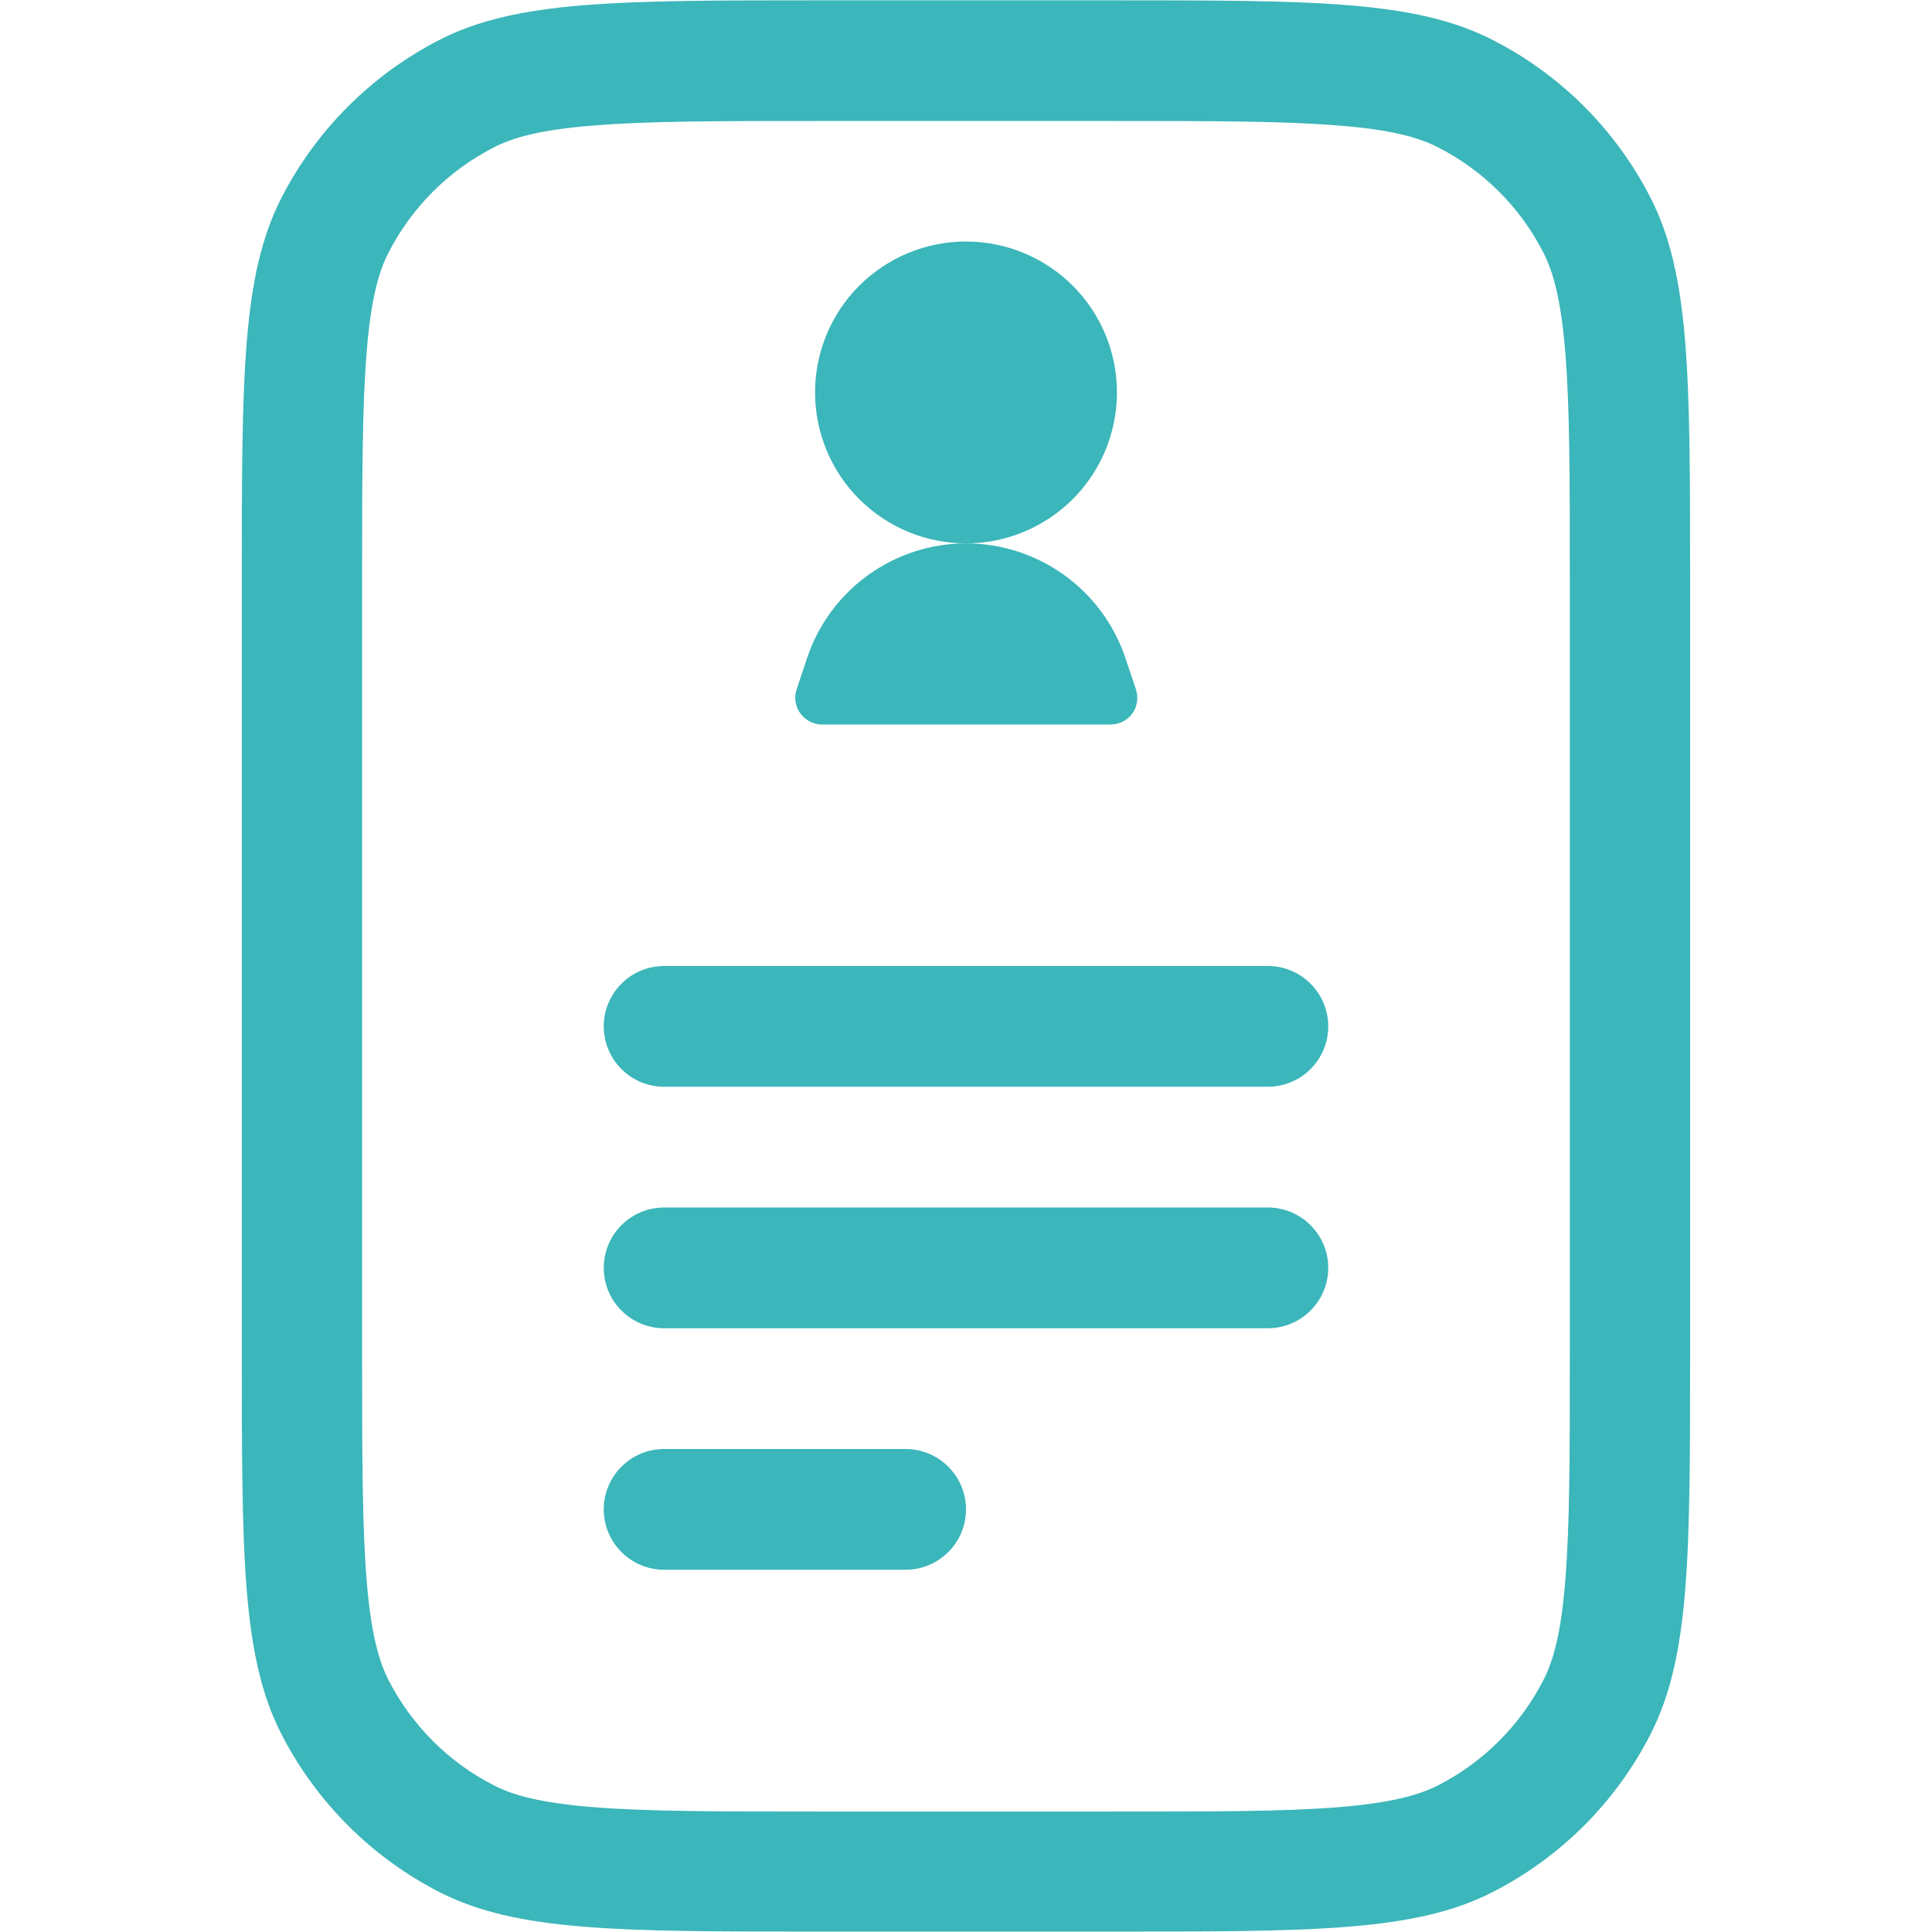<svg width="24" height="24" viewBox="0 0 24 24" fill="none" xmlns="http://www.w3.org/2000/svg">
<path d="M12 6.75C12.497 6.75 12.974 6.552 13.326 6.201C13.678 5.849 13.875 5.372 13.875 4.875C13.875 4.378 13.678 3.901 13.326 3.549C12.974 3.198 12.497 3 12 3C11.503 3 11.026 3.198 10.674 3.549C10.322 3.901 10.125 4.378 10.125 4.875C10.125 5.372 10.322 5.849 10.674 6.201C11.026 6.552 11.503 6.75 12 6.75Z" fill="#3BB6BA"/>
<path d="M12 6.75C12.896 6.75 13.695 7.323 13.98 8.174L14.111 8.563C14.127 8.613 14.132 8.667 14.124 8.719C14.117 8.771 14.097 8.82 14.066 8.863C14.035 8.906 13.994 8.941 13.947 8.964C13.9 8.988 13.848 9 13.796 9H10.21C10.158 9 10.106 8.987 10.06 8.963C10.013 8.939 9.973 8.904 9.942 8.862C9.911 8.819 9.891 8.77 9.883 8.718C9.875 8.666 9.879 8.613 9.896 8.563L10.026 8.174C10.165 7.758 10.431 7.398 10.786 7.142C11.142 6.887 11.568 6.749 12.006 6.75H12ZM7.5 12.75C7.5 12.551 7.579 12.36 7.72 12.22C7.86 12.079 8.051 12 8.25 12H15.75C15.949 12 16.14 12.079 16.28 12.22C16.421 12.36 16.5 12.551 16.5 12.75C16.5 12.949 16.421 13.14 16.28 13.28C16.14 13.421 15.949 13.5 15.75 13.5H8.25C8.051 13.5 7.86 13.421 7.72 13.28C7.579 13.14 7.5 12.949 7.5 12.75ZM7.5 15.75C7.5 15.551 7.579 15.36 7.72 15.22C7.86 15.079 8.051 15 8.25 15H15.75C15.949 15 16.14 15.079 16.28 15.22C16.421 15.36 16.5 15.551 16.5 15.75C16.5 15.949 16.421 16.14 16.28 16.28C16.14 16.421 15.949 16.5 15.75 16.5H8.25C8.051 16.5 7.86 16.421 7.72 16.28C7.579 16.14 7.5 15.949 7.5 15.75ZM8.25 18C8.051 18 7.86 18.079 7.72 18.22C7.579 18.36 7.5 18.551 7.5 18.75C7.5 18.949 7.579 19.14 7.72 19.28C7.86 19.421 8.051 19.5 8.25 19.5H11.25C11.449 19.5 11.64 19.421 11.78 19.28C11.921 19.14 12 18.949 12 18.75C12 18.551 11.921 18.36 11.78 18.22C11.64 18.079 11.449 18 11.25 18H8.25Z" fill="#3BB6BA"/>
<path fill-rule="evenodd" clip-rule="evenodd" d="M3.495 2.46C3.004 3.423 3.004 4.68 3.004 7.2V16.8C3.004 19.32 3.004 20.58 3.495 21.54C3.928 22.385 4.615 23.072 5.46 23.505C6.423 23.995 7.68 23.995 10.2 23.995H13.8C16.32 23.995 17.58 23.995 18.54 23.505C19.386 23.074 20.074 22.386 20.505 21.54C20.995 20.577 20.995 19.32 20.995 16.8V7.2C20.995 4.68 20.995 3.42 20.505 2.46C20.074 1.614 19.386 0.926 18.54 0.495C17.577 0.004 16.32 0.004 13.8 0.004H10.2C7.68 0.004 6.42 0.004 5.46 0.495C4.615 0.928 3.928 1.615 3.495 2.46ZM13.8 1.503H10.2C8.914 1.503 8.04 1.503 7.365 1.56C6.708 1.612 6.37 1.71 6.136 1.83C5.572 2.118 5.113 2.576 4.825 3.141C4.705 3.375 4.608 3.711 4.555 4.369C4.5 5.044 4.498 5.914 4.498 7.204V16.804C4.498 18.09 4.5 18.964 4.555 19.639C4.609 20.296 4.707 20.634 4.825 20.868C5.113 21.432 5.572 21.891 6.136 22.179C6.37 22.299 6.708 22.396 7.365 22.449C8.04 22.503 8.91 22.504 10.2 22.504H13.8C15.085 22.504 15.96 22.504 16.635 22.449C17.292 22.395 17.629 22.297 17.863 22.179C18.427 21.891 18.886 21.432 19.174 20.868C19.294 20.634 19.392 20.296 19.444 19.638C19.5 18.963 19.501 18.093 19.501 16.803V7.203C19.501 5.919 19.5 5.043 19.444 4.368C19.39 3.712 19.293 3.375 19.174 3.141C18.887 2.576 18.428 2.118 17.863 1.83C17.629 1.71 17.292 1.612 16.635 1.56C15.96 1.504 15.09 1.503 13.8 1.503Z" fill="#3BB6BA"/>
</svg>
